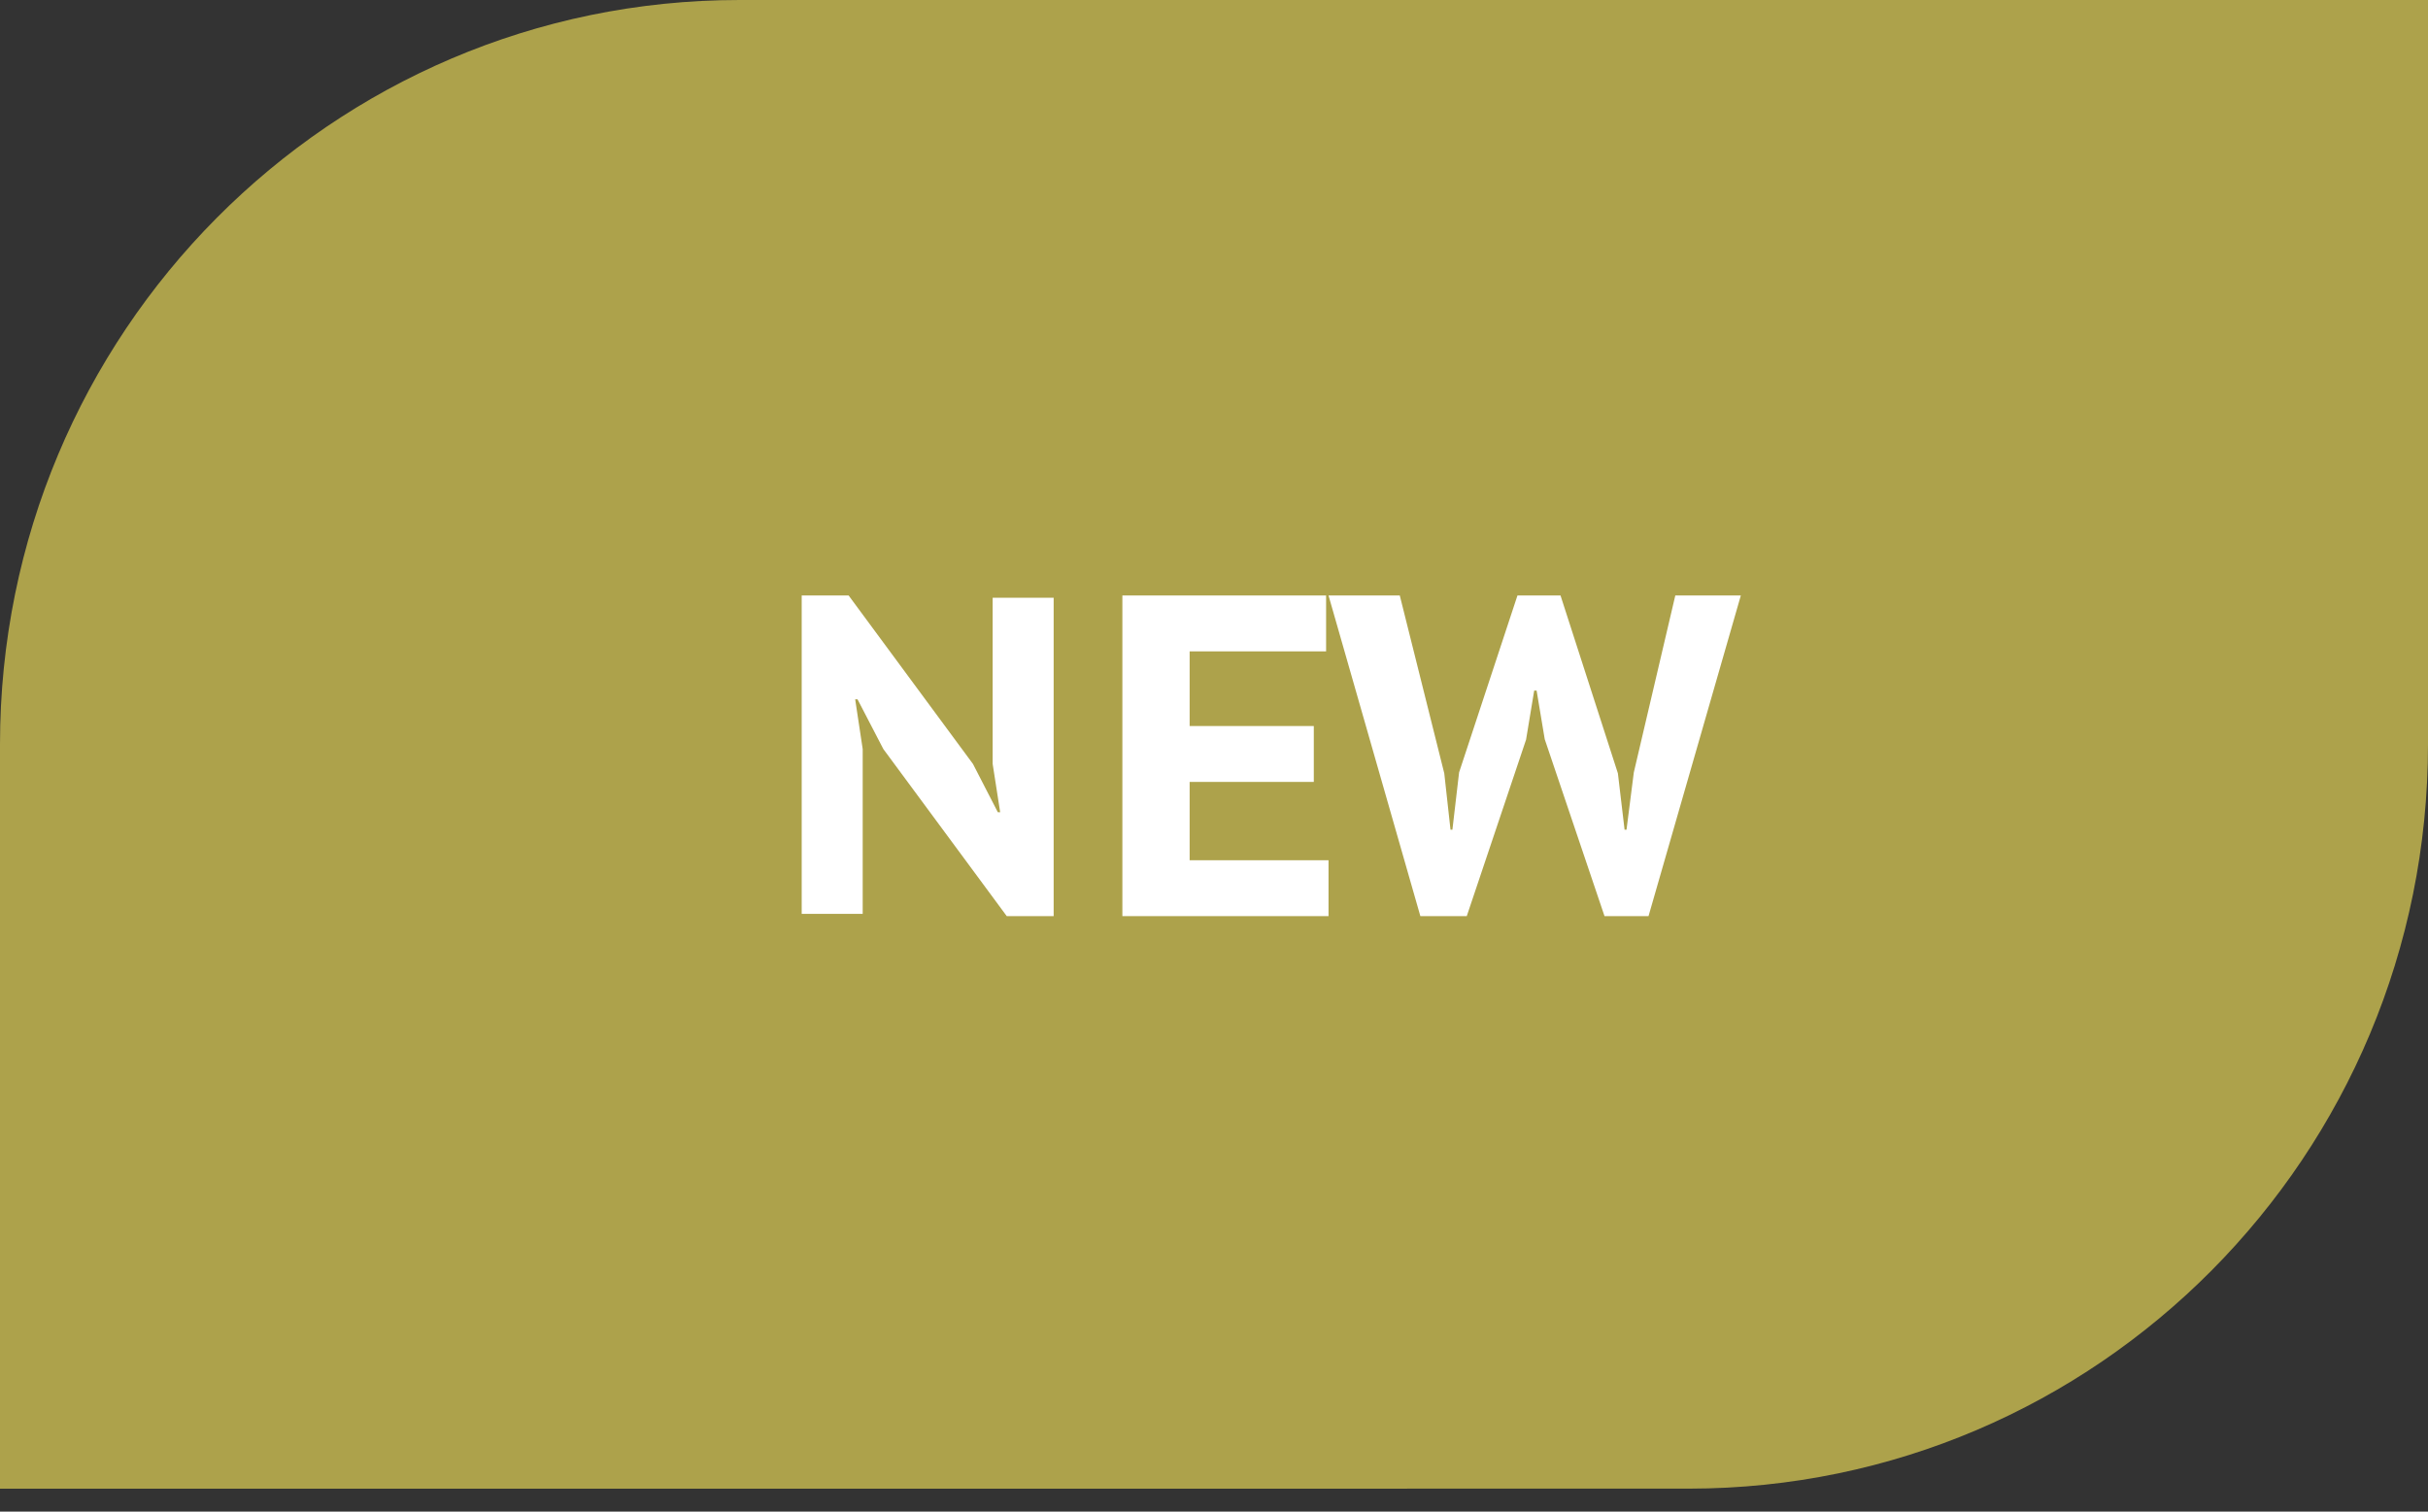 <?xml version="1.0" encoding="UTF-8"?>
<svg width="106px" height="66px" viewBox="0 0 106 66" version="1.1" xmlns="http://www.w3.org/2000/svg" xmlns:xlink="http://www.w3.org/1999/xlink">
    <rect x="0" y="0" width="106" height="66" fill="#333333" stroke="none"/>
    <!-- Generator: Sketch 54.1 (76490) - https://sketchapp.com -->
    <title>ICON</title>
    <desc>Created with Sketch.</desc>
    <g id="Symbols" stroke="none" stroke-width="1" fill="none" fill-rule="evenodd">
        <g id="ICON-new" transform="translate(-2, -3)">
            <g id="ICON" transform="translate(2, 3)">
                <path d="M106,32.499 L106,0 L81.736,0 L32.283,0 C14.455,0 0,14.551 0,32.499 L0,65 L23.774,65 L32.368,65 C32.348,65 73.759,64.997 73.736,64.997 C91.56,64.985 106,50.441 106,32.499" id="Fill-4" fill="#ADA24B"></path>
                <polygon id="Fill-8" fill="#FFFFFF" points="38.564 32.704 37.438 30.535 37.335 30.535 37.663 32.704 37.663 39.901 35 39.901 35 26 37.049 26 42.477 33.355 43.563 35.464 43.665 35.464 43.337 33.355 43.337 26.098 46 26.098 46 40 43.952 40"></polygon>
                <polygon id="Fill-9" fill="#FFFFFF" points="49 26 57.894 26 57.894 28.44 51.936 28.44 51.936 31.7 57.357 31.7 57.357 34.14 51.936 34.14 51.936 37.56 58 37.56 58 40 49 40"></polygon>
                <polygon id="Fill-10" fill="#FFFFFF" points="63.053 33.765 63.325 36.227 63.408 36.227 63.7 33.725 66.248 26 68.128 26 70.633 33.765 70.925 36.227 71.009 36.227 71.328 33.725 73.139 26 76 26 71.97 40 70.049 40 67.439 32.276 67.084 30.151 66.979 30.151 66.624 32.295 64.035 40 62.009 40 58 26 61.111 26"></polygon>
            </g>
        </g>
    </g>
</svg>
